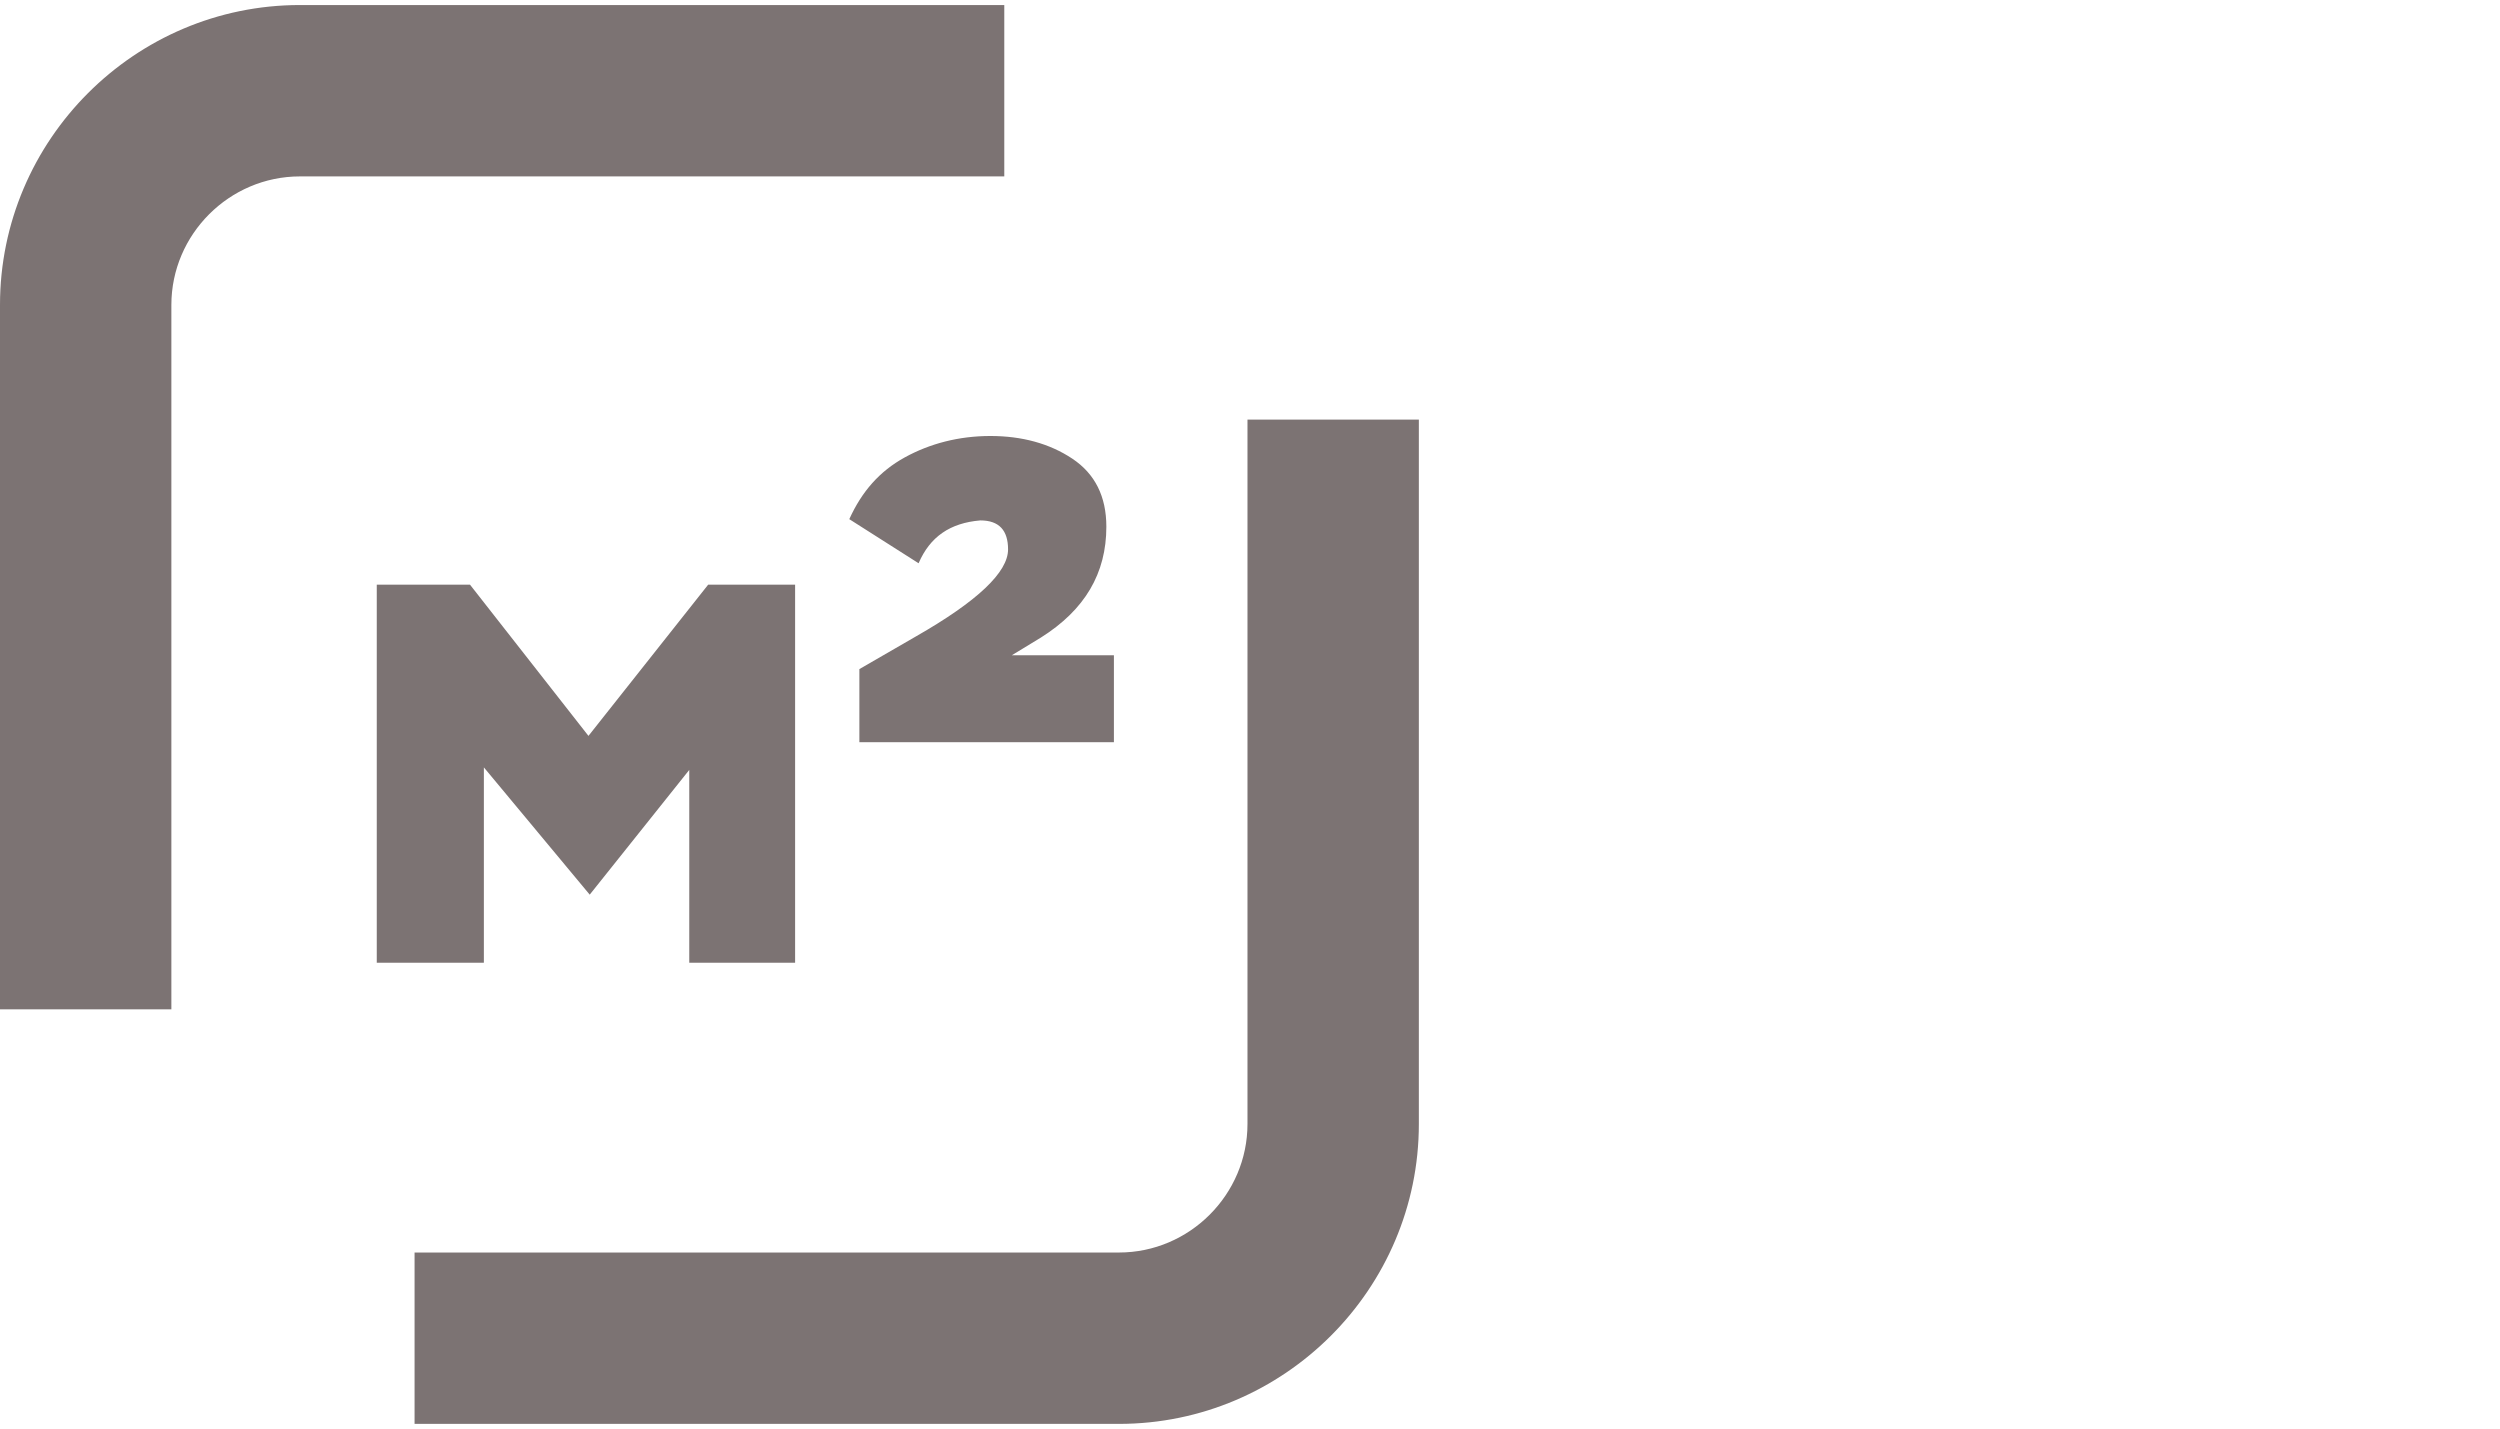 <?xml version="1.0" encoding="UTF-8"?> <!-- Generator: Adobe Illustrator 24.1.2, SVG Export Plug-In . SVG Version: 6.00 Build 0) --> <svg xmlns="http://www.w3.org/2000/svg" xmlns:xlink="http://www.w3.org/1999/xlink" id="Слой_1" x="0px" y="0px" viewBox="0 0 198.4 113.4" style="enable-background:new 0 0 198.4 113.4;" xml:space="preserve"> <style type="text/css"> .st0{fill:#7C7373;} </style> <path class="st0" d="M38.3,76.4h-8.4v-30h7.4l9.4,12l9.5-12h6.9v30h-8.4V61.1L46.8,71l-8.4-10.1v15.5H38.3z M72.9,44.7l-5.5-3.5 c1-2.2,2.4-3.8,4.4-4.9c2-1.1,4.3-1.7,6.8-1.7s4.7,0.6,6.5,1.8s2.7,3,2.7,5.4c0,3.7-1.7,6.6-5.2,8.8L80.3,52h8.1v6.9H68.2v-5.8 l4.5-2.6c4.9-2.8,7.3-5.1,7.3-6.9c0-1.5-0.7-2.3-2.2-2.3C75.4,41.5,73.8,42.6,72.9,44.7z"></path> <path class="st0" d="M13.6,80.1H0V24.2C0,11.1,10.7,0.4,23.8,0.4h55.9V14H23.8c-5.6,0-10.2,4.6-10.2,10.2 C13.6,24.2,13.6,80.1,13.6,80.1z"></path> <path class="st0" d="M88.8,113H32.9V99.4h55.9c5.6,0,10.2-4.6,10.2-10.2V33.3h13.6v55.9C112.6,102.3,101.9,113,88.8,113z"></path> </svg> 